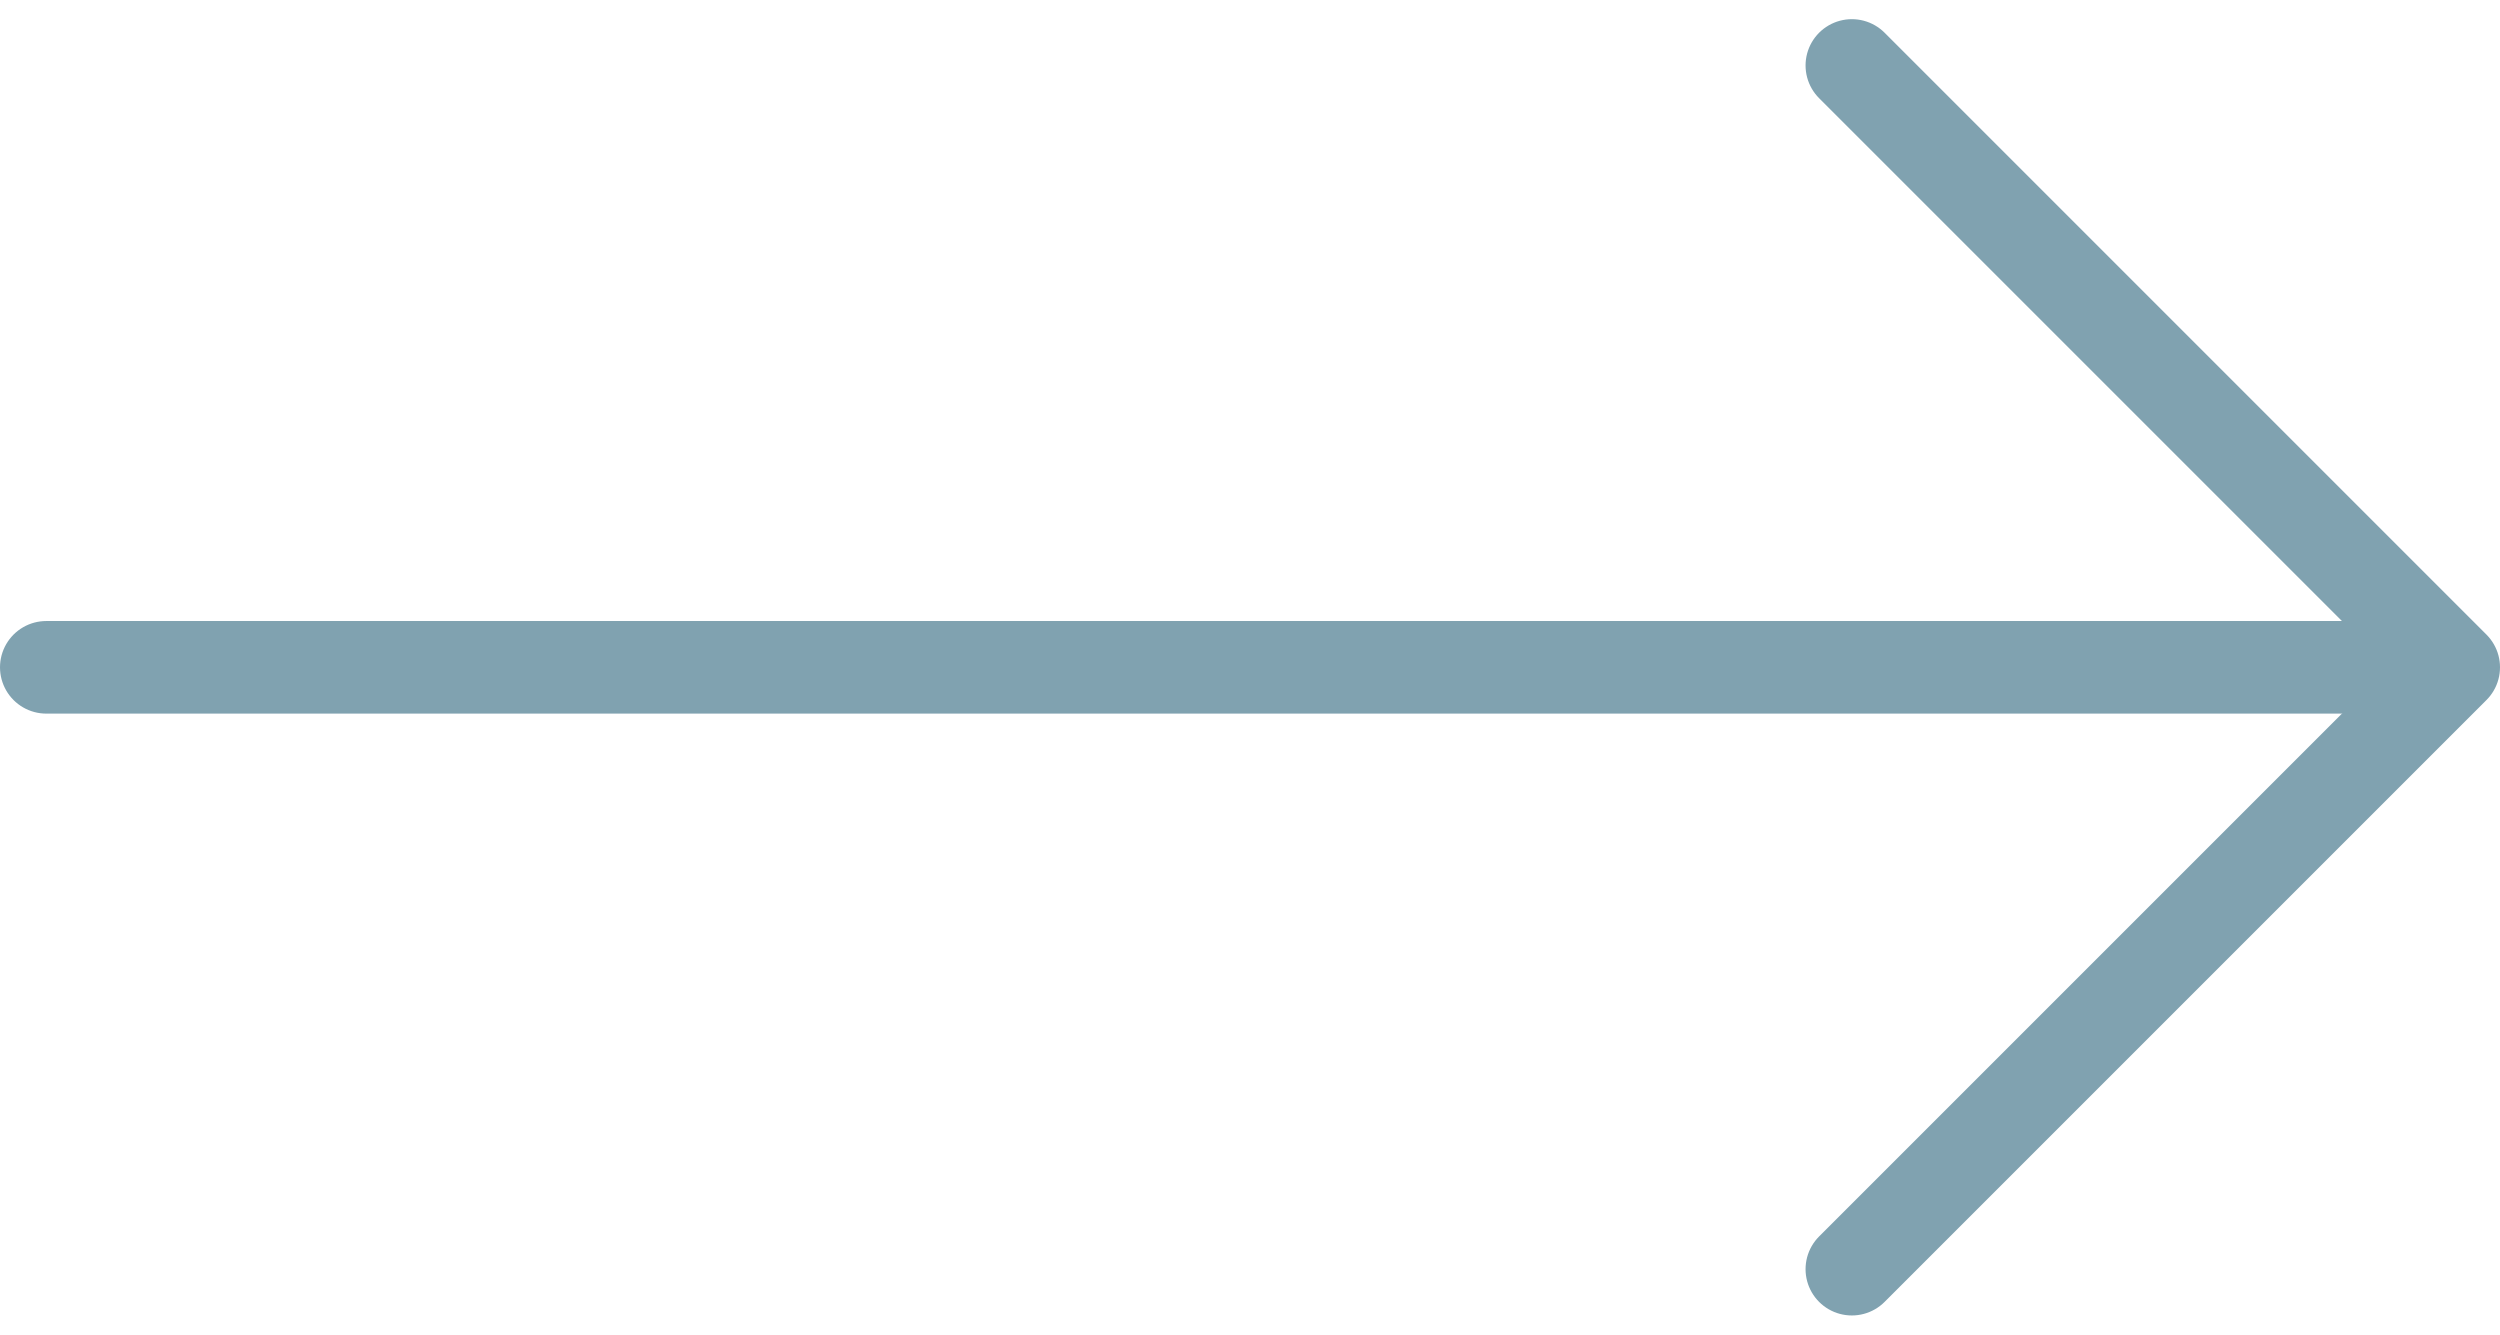 <svg xmlns="http://www.w3.org/2000/svg" width="54" height="28.828" viewBox="0 0 54 28.828">
  <g id="グループ_101" data-name="グループ 101" transform="translate(-701 -856.586)">
    <path id="パス_163" data-name="パス 163" d="M0,0,13,13,26,0" transform="translate(741 884) rotate(-90)" fill="none" stroke="#80a2b0" stroke-linecap="round" stroke-linejoin="round" stroke-width="2"/>
    <path id="パス_164" data-name="パス 164" d="M0,0V50" transform="translate(702 871) rotate(-90)" fill="none" stroke="#80a2b0" stroke-linecap="round" stroke-linejoin="round" stroke-width="2"/>
  </g>
</svg>
